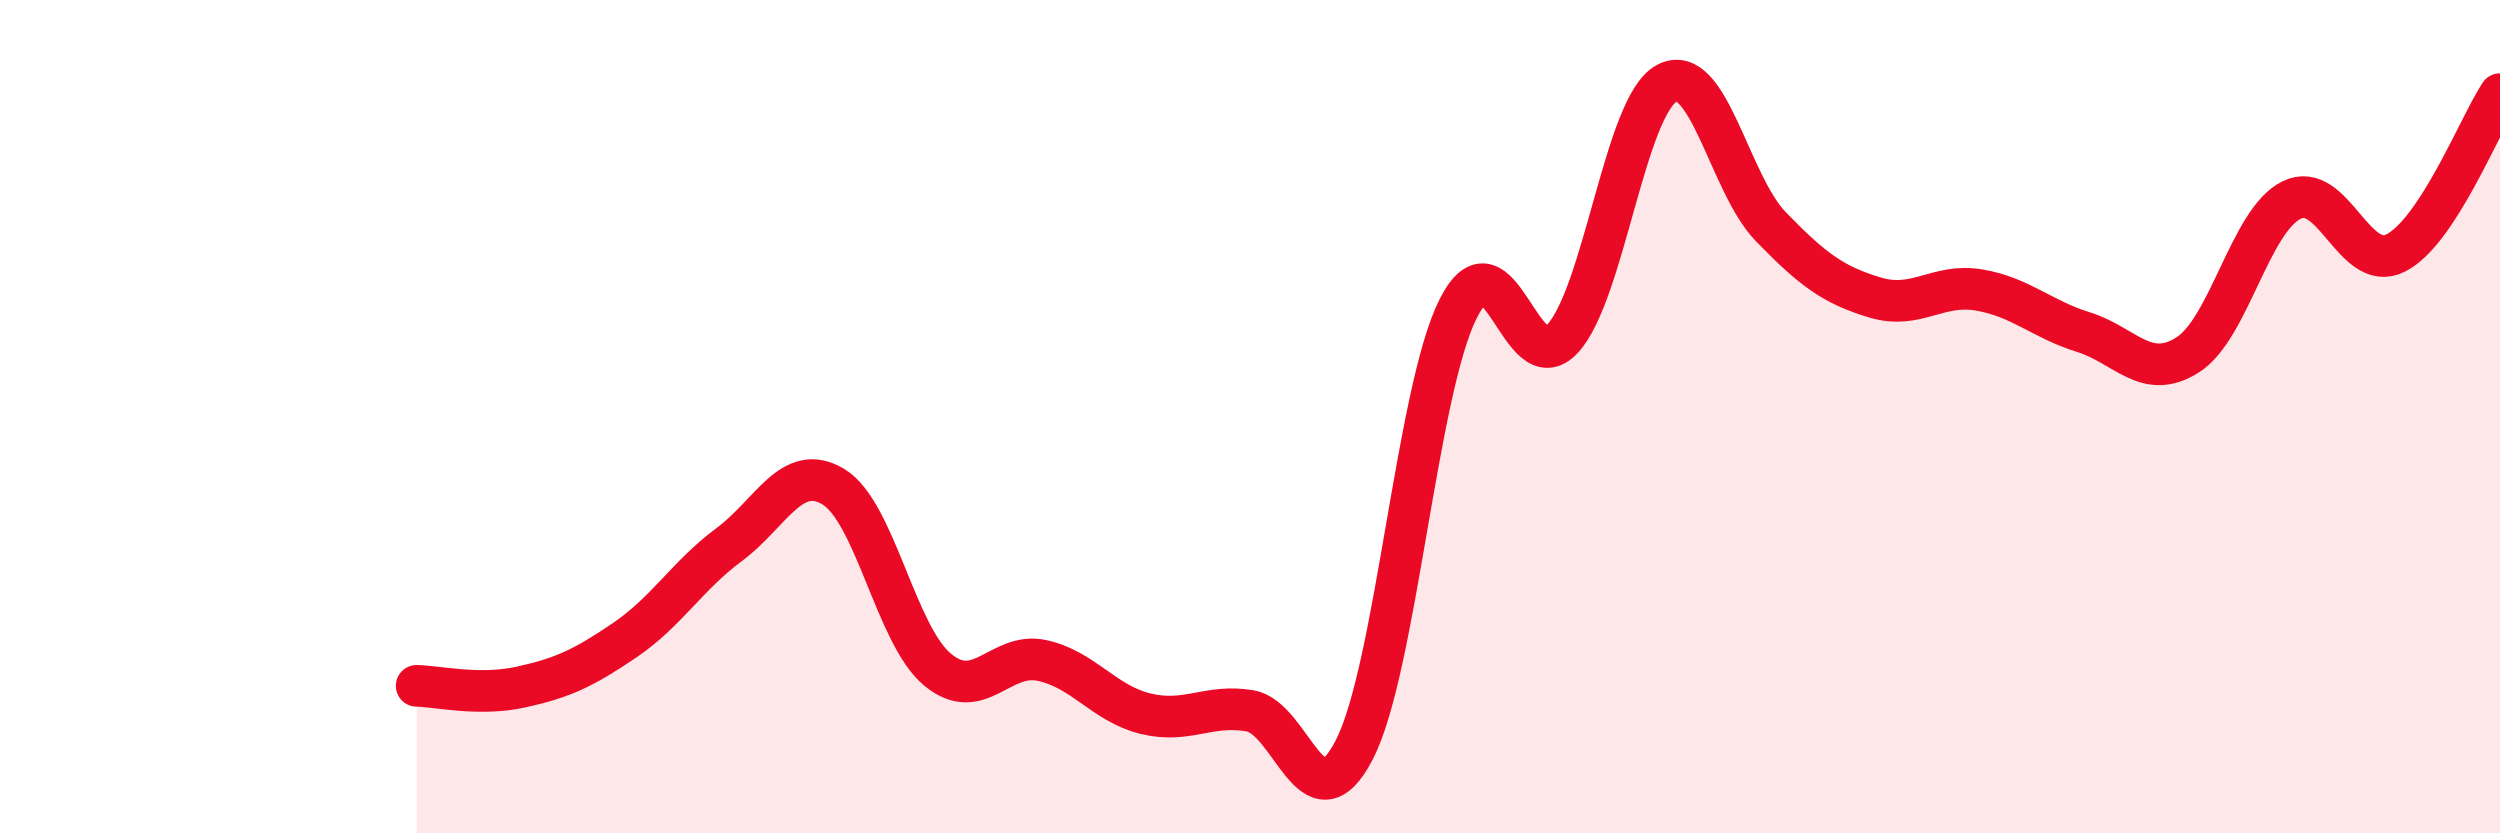 
    <svg width="60" height="20" viewBox="0 0 60 20" xmlns="http://www.w3.org/2000/svg">
      <path
        d="M 10,16.46 C 10.5,16.47 11.5,16.71 12.5,16.49 C 13.5,16.27 14,16.04 15,15.36 C 16,14.68 16.5,13.81 17.5,13.07 C 18.5,12.33 19,11.08 20,11.68 C 21,12.28 21.5,15.24 22.5,16.07 C 23.5,16.9 24,15.64 25,15.85 C 26,16.06 26.5,16.89 27.5,17.13 C 28.5,17.37 29,16.89 30,17.06 C 31,17.23 31.5,19.93 32.5,18 C 33.5,16.07 34,9.37 35,7.4 C 36,5.43 36.5,9.21 37.5,8.13 C 38.5,7.05 39,2.54 40,2 C 41,1.46 41.5,4.41 42.5,5.44 C 43.5,6.47 44,6.84 45,7.14 C 46,7.44 46.5,6.79 47.5,6.96 C 48.5,7.13 49,7.66 50,7.97 C 51,8.28 51.5,9.15 52.5,8.52 C 53.5,7.89 54,5.29 55,4.8 C 56,4.31 56.5,6.58 57.5,6.07 C 58.5,5.56 59.5,3.02 60,2.26L60 20L10 20Z"
        fill="#EB0A25"
        opacity="0.1"
        stroke-linecap="round"
        stroke-linejoin="round"
      />
      <path
        d="M 10,16.46 C 10.5,16.47 11.5,16.71 12.5,16.49 C 13.5,16.27 14,16.04 15,15.36 C 16,14.68 16.5,13.81 17.5,13.07 C 18.5,12.33 19,11.08 20,11.68 C 21,12.28 21.5,15.24 22.5,16.07 C 23.5,16.9 24,15.64 25,15.85 C 26,16.06 26.5,16.89 27.5,17.13 C 28.5,17.37 29,16.89 30,17.06 C 31,17.23 31.5,19.93 32.5,18 C 33.5,16.07 34,9.37 35,7.4 C 36,5.43 36.5,9.21 37.5,8.13 C 38.5,7.05 39,2.54 40,2 C 41,1.46 41.5,4.41 42.5,5.44 C 43.5,6.47 44,6.84 45,7.14 C 46,7.44 46.5,6.79 47.5,6.96 C 48.5,7.13 49,7.66 50,7.97 C 51,8.28 51.5,9.15 52.5,8.52 C 53.5,7.89 54,5.29 55,4.8 C 56,4.31 56.5,6.58 57.5,6.07 C 58.5,5.56 59.5,3.02 60,2.26"
        stroke="#EB0A25"
        stroke-width="1"
        fill="none"
        stroke-linecap="round"
        stroke-linejoin="round"
      />
    </svg>
  